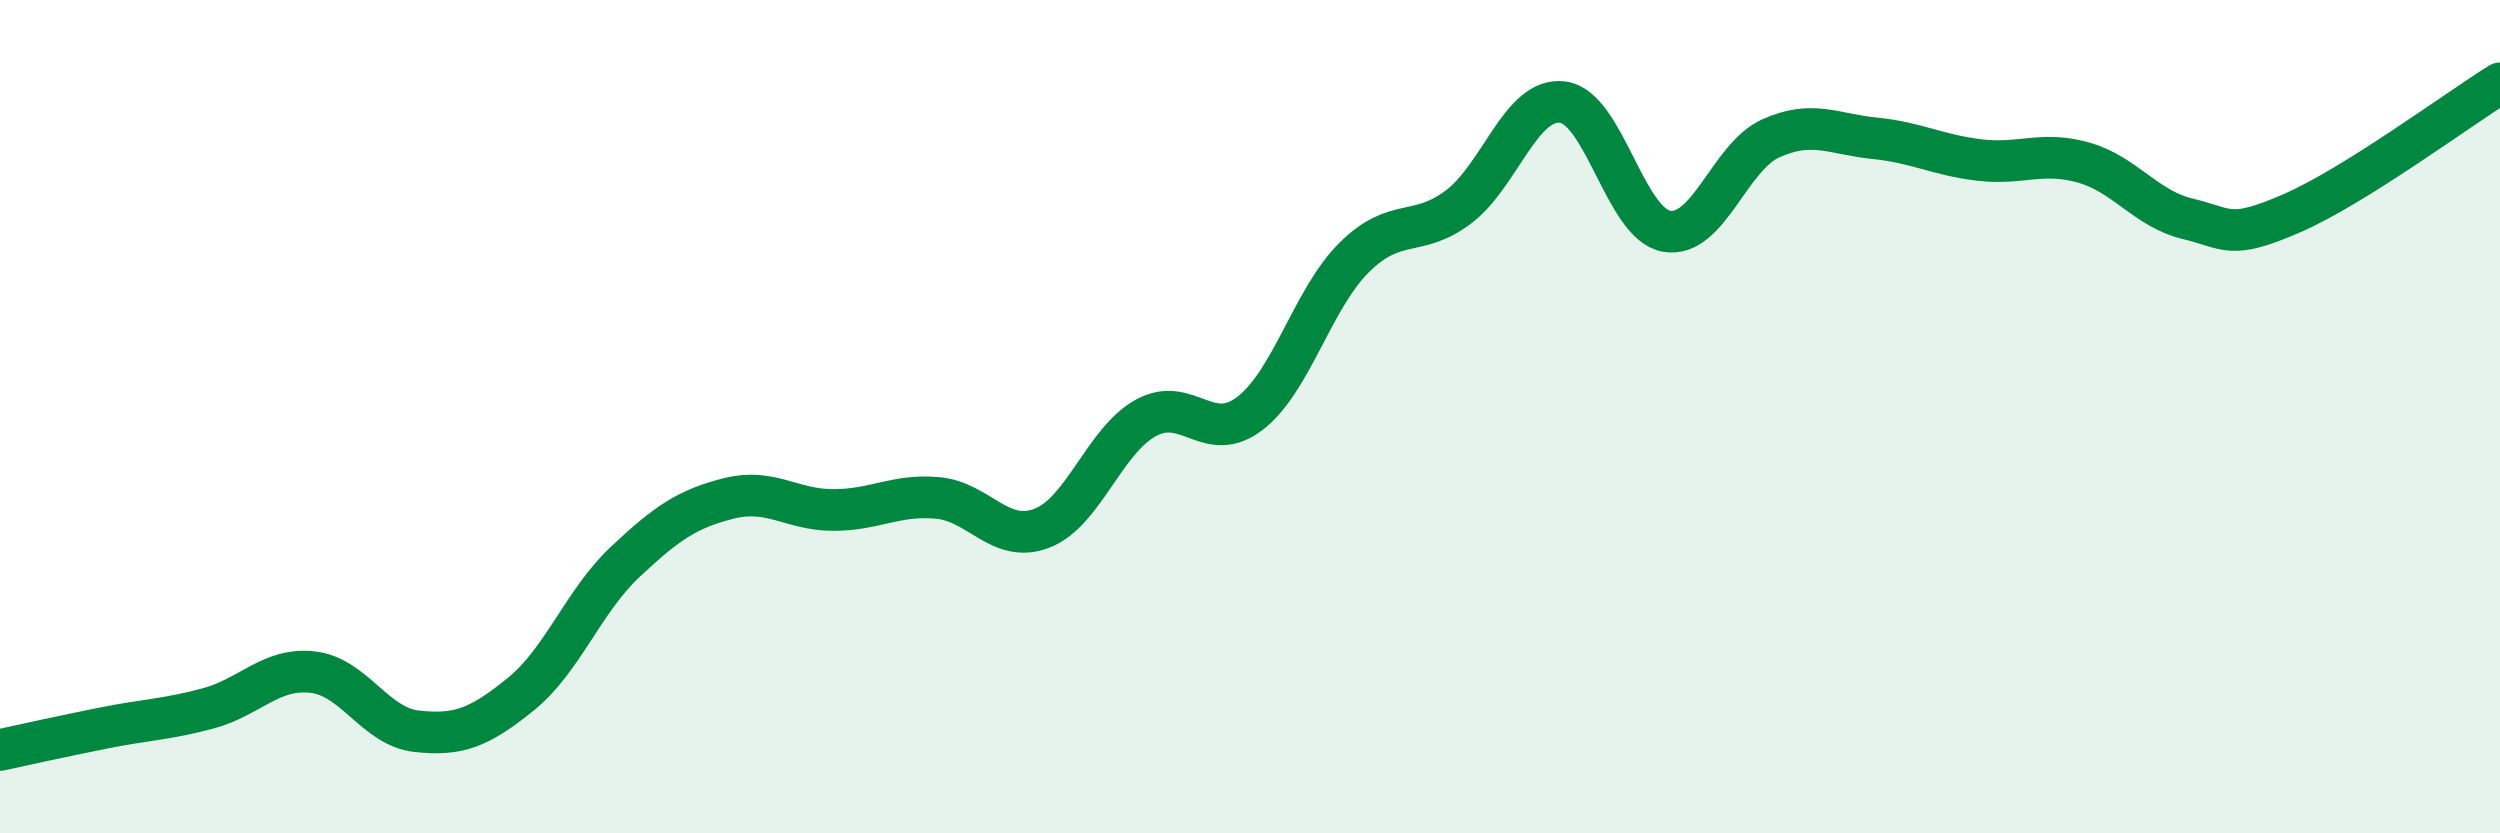 
    <svg width="60" height="20" viewBox="0 0 60 20" xmlns="http://www.w3.org/2000/svg">
      <path
        d="M 0,18 C 0.5,17.89 1.5,17.67 2.5,17.47 C 3.5,17.27 4,17.27 5,17 C 6,16.73 6.5,16.02 7.5,16.13 C 8.5,16.24 9,17.44 10,17.55 C 11,17.66 11.5,17.47 12.5,16.66 C 13.5,15.85 14,14.43 15,13.49 C 16,12.55 16.5,12.21 17.5,11.96 C 18.5,11.71 19,12.24 20,12.24 C 21,12.24 21.5,11.86 22.5,11.95 C 23.5,12.04 24,13.06 25,12.68 C 26,12.3 26.5,10.58 27.5,10.03 C 28.5,9.48 29,10.69 30,9.92 C 31,9.15 31.5,7.17 32.5,6.18 C 33.5,5.19 34,5.72 35,4.97 C 36,4.22 36.5,2.33 37.5,2.45 C 38.5,2.57 39,5.38 40,5.55 C 41,5.72 41.5,3.77 42.5,3.32 C 43.5,2.87 44,3.22 45,3.32 C 46,3.42 46.5,3.72 47.5,3.84 C 48.5,3.96 49,3.62 50,3.9 C 51,4.18 51.5,5.01 52.5,5.25 C 53.5,5.49 53.5,5.77 55,5.12 C 56.5,4.47 59,2.62 60,2L60 20L0 20Z"
        fill="#008740"
        opacity="0.1"
        stroke-linecap="round"
        stroke-linejoin="round"
      />
      <path
        d="M 0,18 C 0.5,17.89 1.5,17.67 2.5,17.47 C 3.5,17.27 4,17.27 5,17 C 6,16.73 6.5,16.02 7.5,16.13 C 8.5,16.24 9,17.44 10,17.55 C 11,17.66 11.5,17.47 12.5,16.66 C 13.5,15.85 14,14.43 15,13.49 C 16,12.55 16.5,12.21 17.5,11.96 C 18.5,11.71 19,12.24 20,12.24 C 21,12.24 21.5,11.86 22.5,11.95 C 23.5,12.04 24,13.06 25,12.68 C 26,12.3 26.5,10.58 27.5,10.03 C 28.5,9.48 29,10.69 30,9.92 C 31,9.15 31.5,7.17 32.5,6.18 C 33.5,5.19 34,5.72 35,4.97 C 36,4.22 36.5,2.33 37.5,2.45 C 38.5,2.57 39,5.38 40,5.55 C 41,5.72 41.5,3.77 42.5,3.32 C 43.5,2.87 44,3.22 45,3.32 C 46,3.42 46.5,3.72 47.5,3.84 C 48.5,3.96 49,3.62 50,3.9 C 51,4.18 51.5,5.01 52.5,5.25 C 53.5,5.49 53.5,5.77 55,5.12 C 56.5,4.47 59,2.62 60,2"
        stroke="#008740"
        stroke-width="1"
        fill="none"
        stroke-linecap="round"
        stroke-linejoin="round"
      />
    </svg>
  
